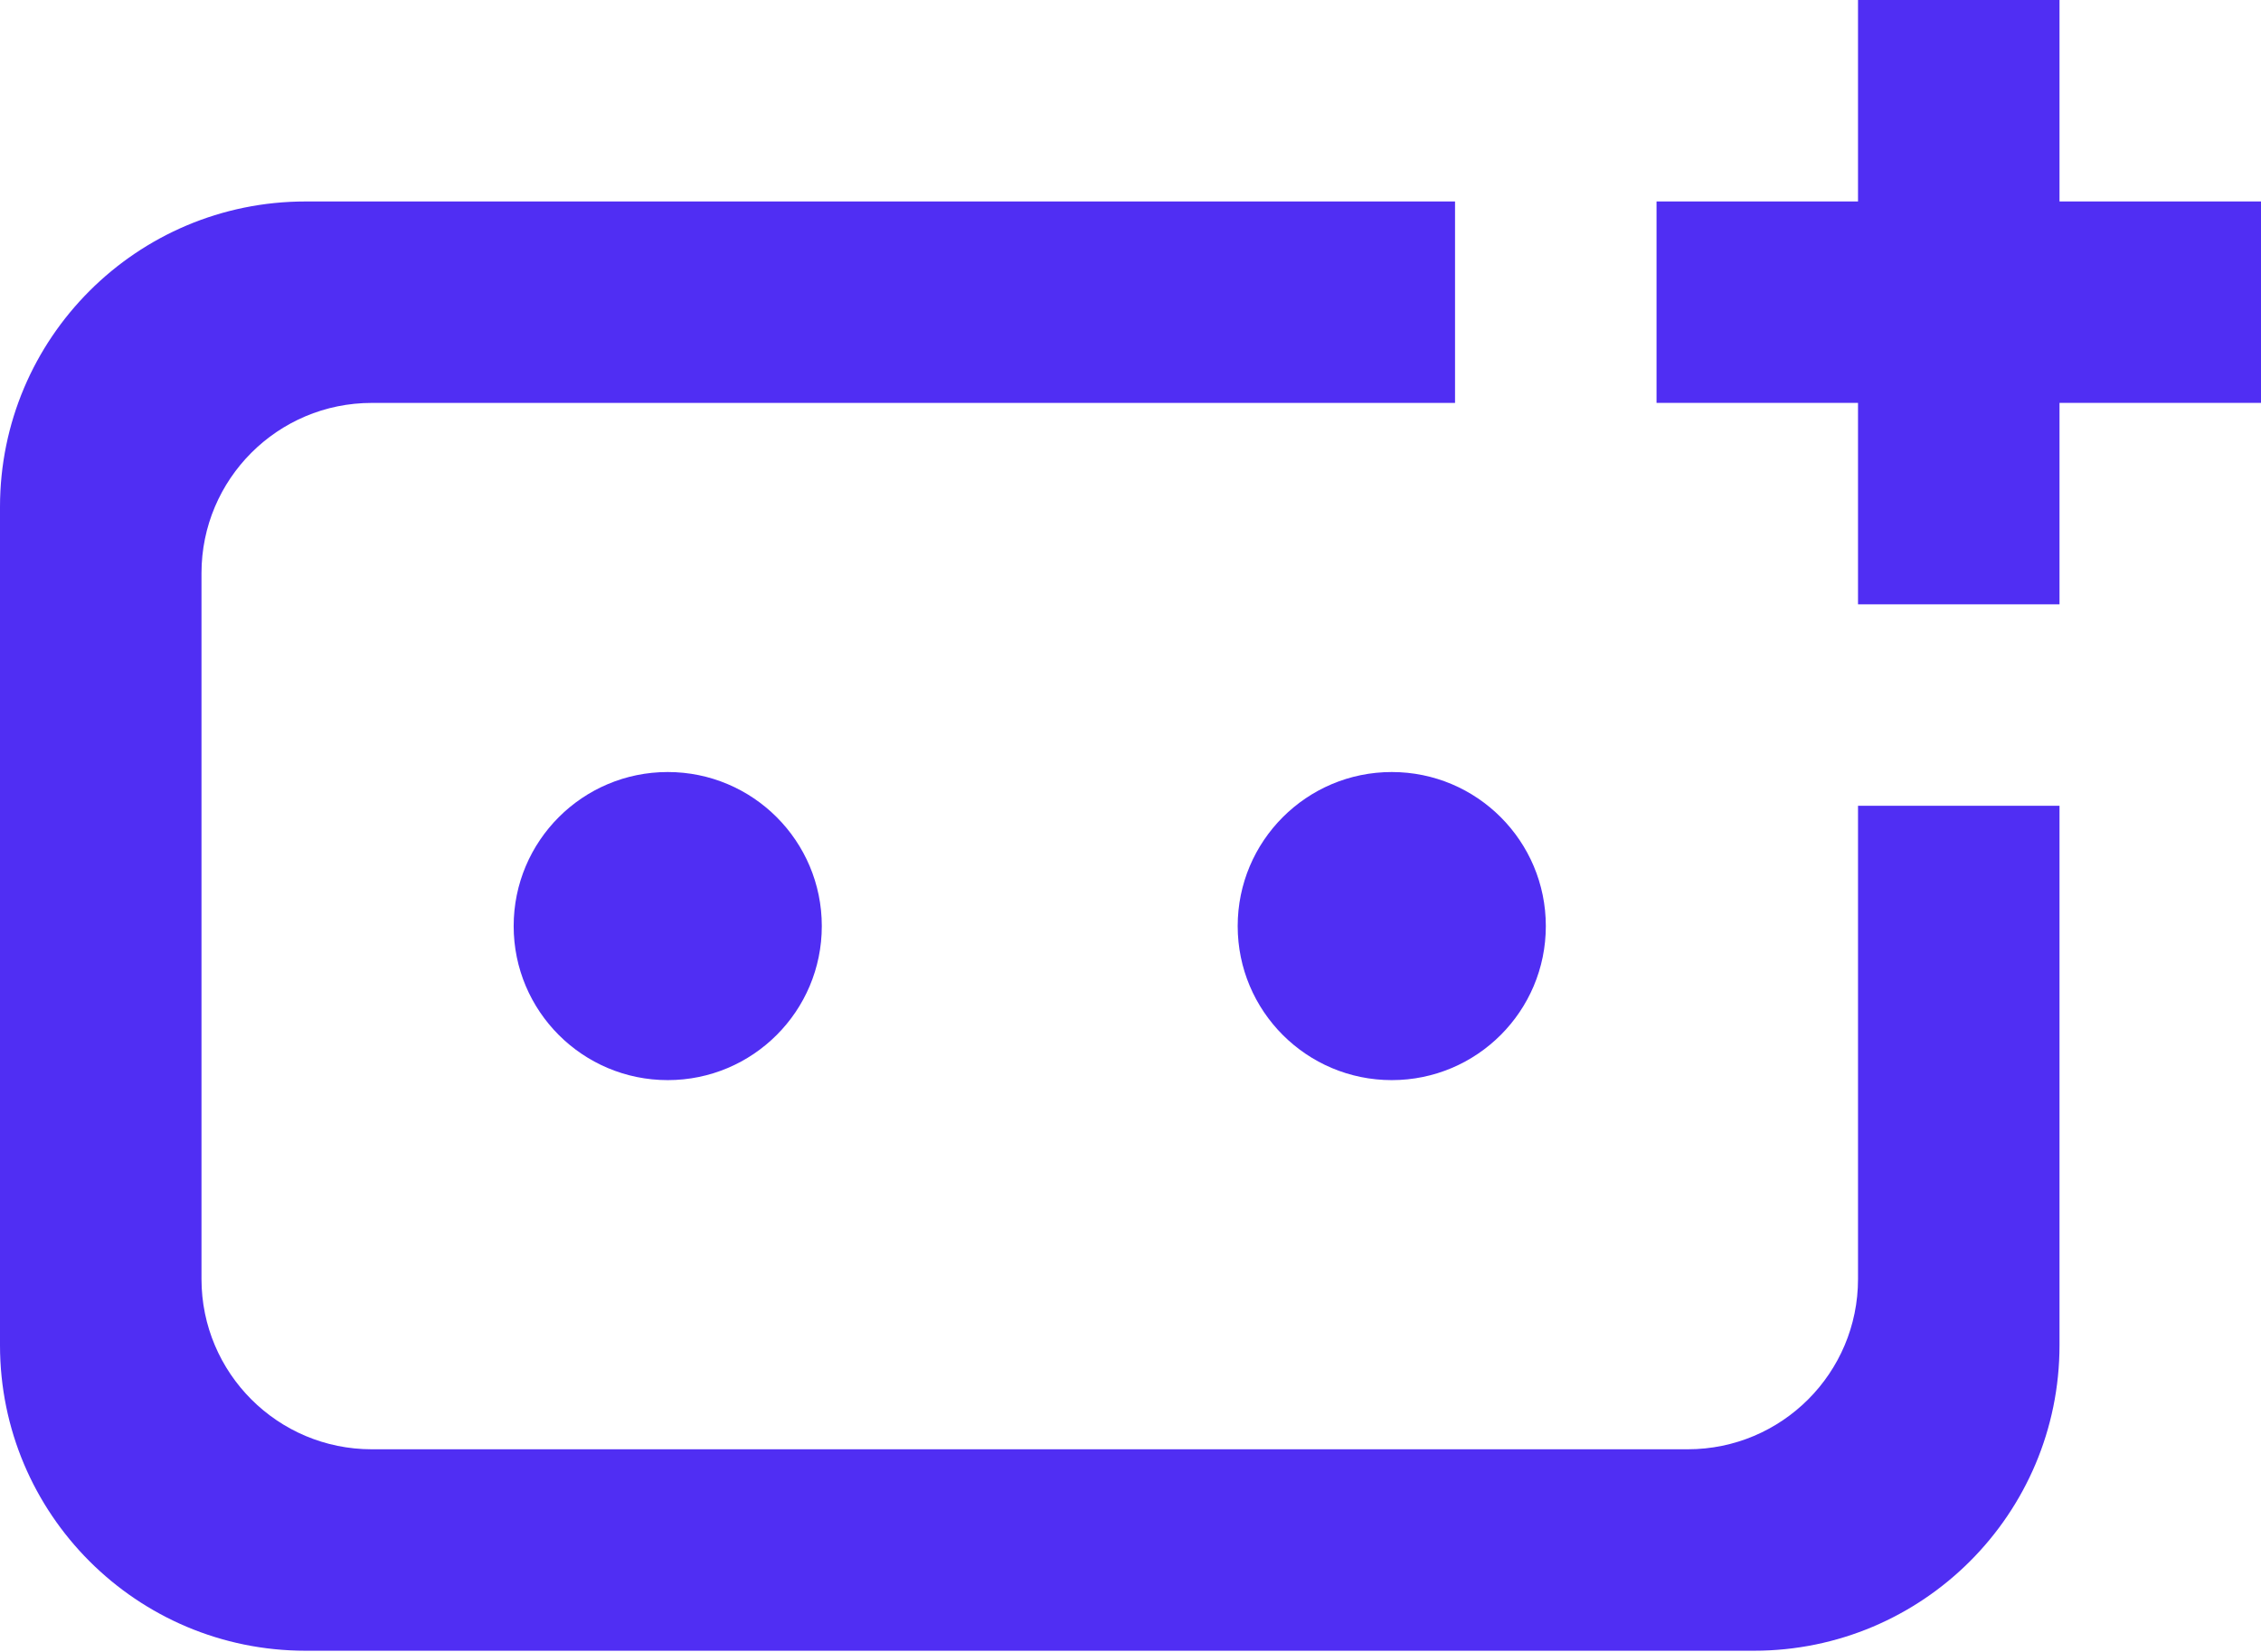 <svg width="130" height="95" viewBox="0 0 130 95" fill="none" xmlns="http://www.w3.org/2000/svg">
<path d="M118.415 34.754H106.83V23.169H95.245V11.585H106.83V0H118.415V11.585H130V23.169H118.415V34.754Z" fill="#502EF3"/>
<path d="M83.66 11.586V23.171H21.375C15.968 23.171 11.585 27.554 11.585 32.961V73.556C11.585 78.963 15.968 83.346 21.375 83.346H97.039C102.447 83.346 106.83 78.963 106.83 73.556V46.34H118.415V77.362C118.415 87.065 110.549 94.931 100.845 94.931H17.569C7.866 94.931 -0 87.065 -0 77.362V29.155C-0 19.452 7.866 11.586 17.569 11.586H83.66Z" fill="#502EF3"/>
<path d="M38.393 62.116C33.5 62.116 29.534 58.15 29.534 53.257C29.534 48.365 33.5 44.398 38.393 44.398C43.285 44.398 47.251 48.365 47.251 53.257C47.251 58.15 43.285 62.116 38.393 62.116Z" fill="#502EF3"/>
<path d="M80.022 62.116C75.129 62.116 71.163 58.15 71.163 53.257C71.163 48.365 75.129 44.398 80.022 44.398C84.914 44.398 88.88 48.365 88.88 53.257C88.88 58.15 84.914 62.116 80.022 62.116Z" fill="#502EF3"/>
</svg>
